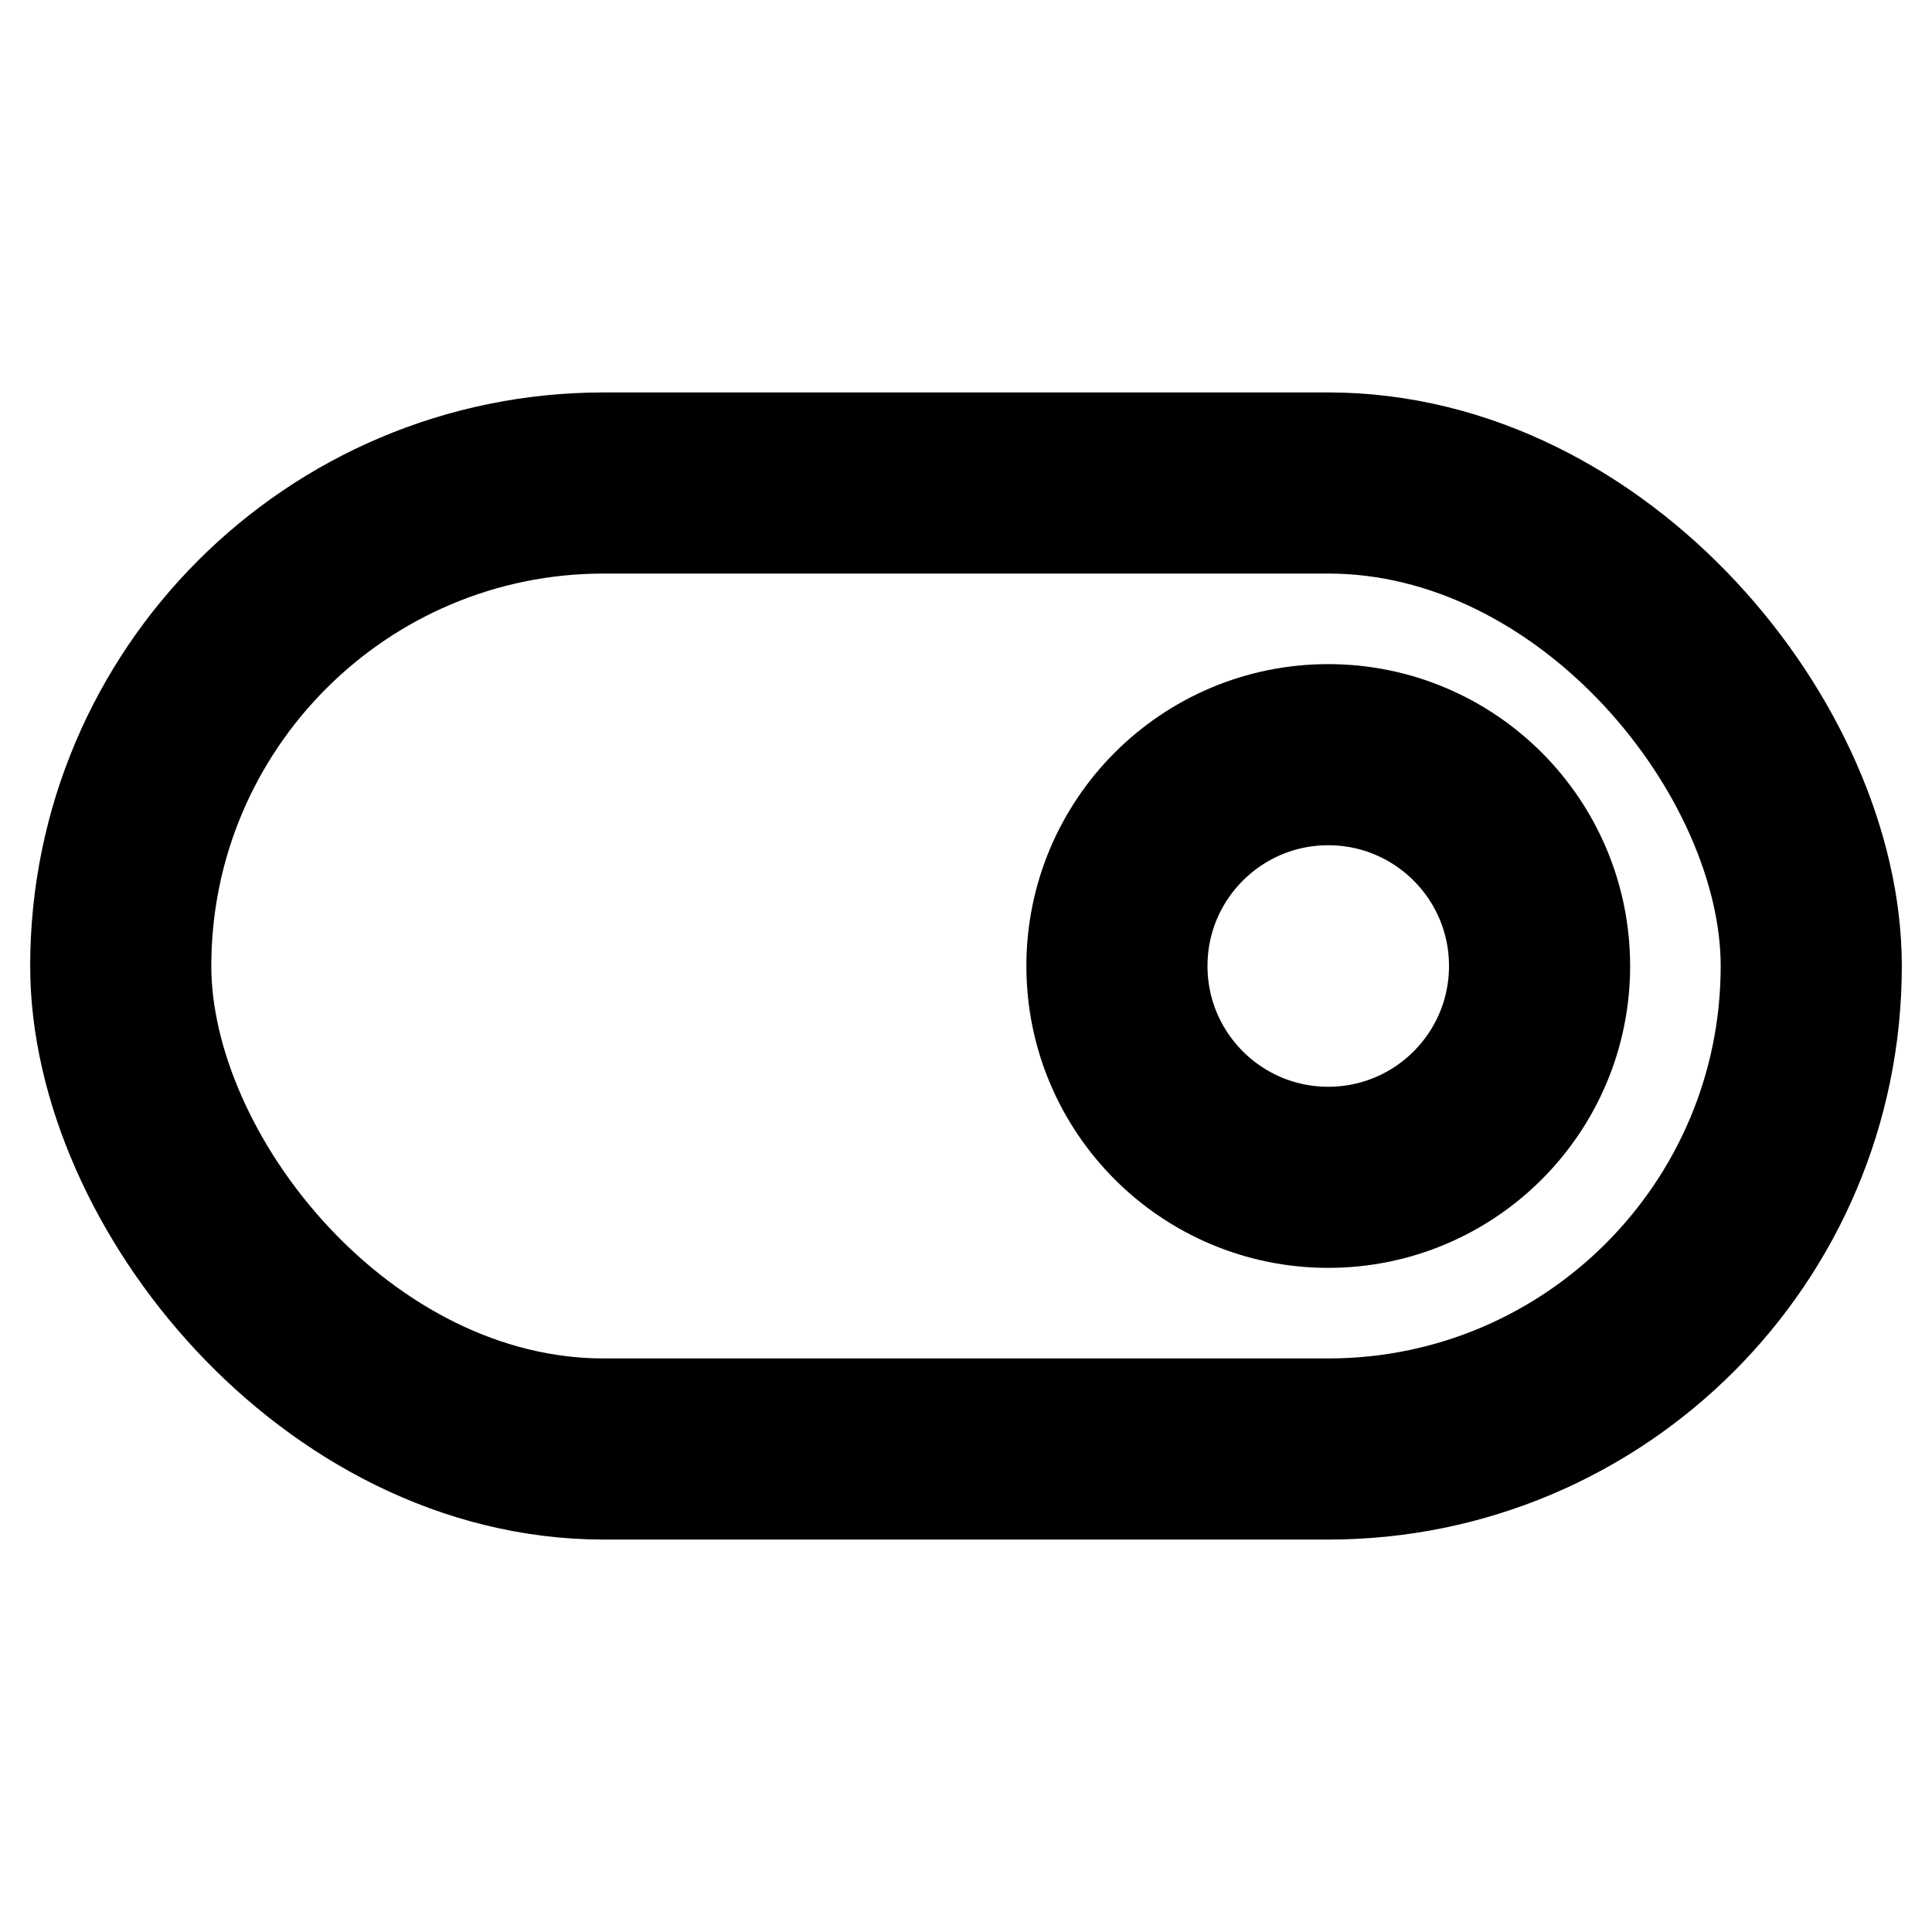 <svg xmlns="http://www.w3.org/2000/svg" viewBox="0 0 256 256"><rect width="256" height="256" fill="none"/><rect x="16" y="64" width="224" height="128" rx="64" fill="none" stroke="currentColor" stroke-linecap="round" stroke-linejoin="round" stroke-width="24"/><circle cx="176" cy="128" r="28" fill="none" stroke="currentColor" stroke-linecap="round" stroke-linejoin="round" stroke-width="24"/></svg>